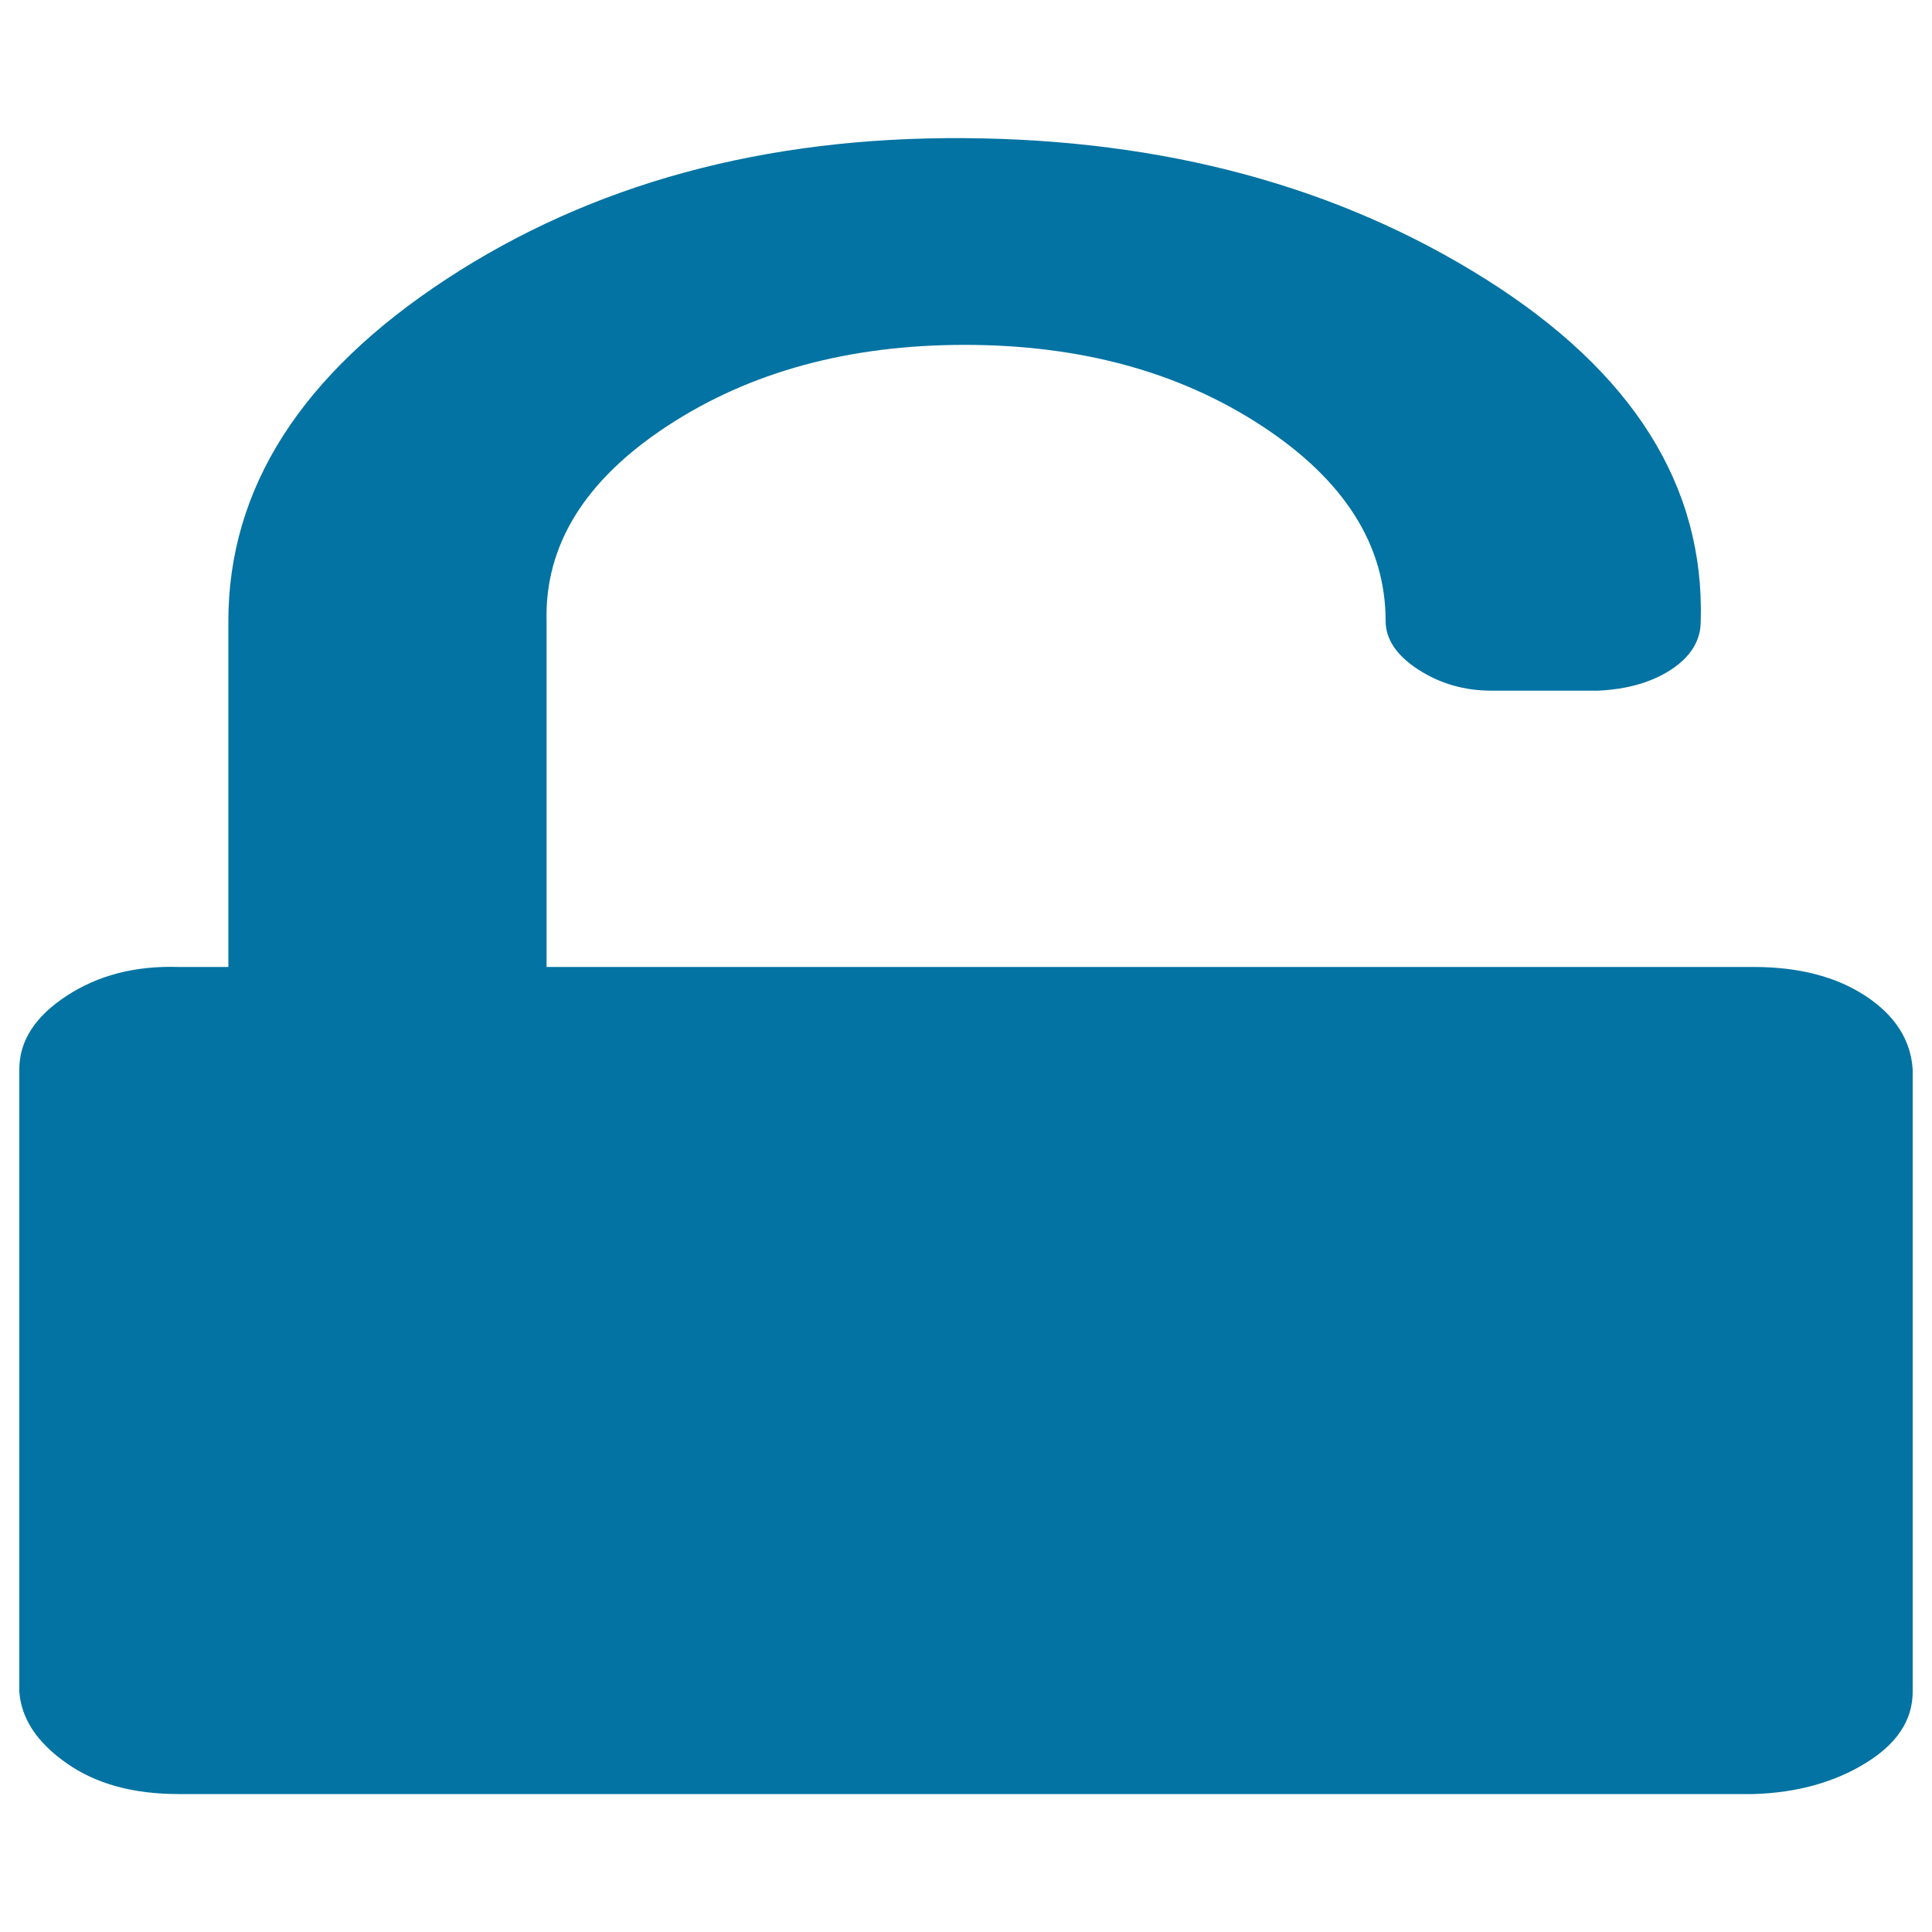 <svg xmlns="http://www.w3.org/2000/svg" viewBox="0 0 1000 1000" style="fill:#0273a2">
<title>Lock Open Alt SVG icon</title>
<path d="M907.7,500.5c23.4,0,42.7,5,57.9,15c15.2,10,23.4,22.7,24.4,38v322.1c0,14.7-8.1,27-24.4,37c-16.3,10-35.6,15.3-57.9,16H92.3c-23.4,0-42.7-5.3-57.9-16c-15.2-10.7-23.4-23-24.4-37V553.5c0-14.7,8.1-27.3,24.4-38c16.3-10.7,35.6-15.7,57.9-15h25.9v-179c0-68.7,37.6-127.7,112.8-177c75.2-49.3,164.6-73.7,268.2-73c103.6,0.7,193.6,25,269.8,73s113.3,107,111.3,177c0,10-5.1,18.3-15.2,25c-10.2,6.7-22.9,10.3-38.1,11h-54.9c-14.2,0-26.9-3.7-38.1-11c-11.2-7.3-16.8-15.7-16.8-25c0-39.3-21.3-73-64-101c-42.7-28-94-42-153.9-42c-59.9,0-111.3,14-153.9,42c-42.7,28-63.5,61.7-62.5,101v179H907.7L907.7,500.5z"/>
</svg>
